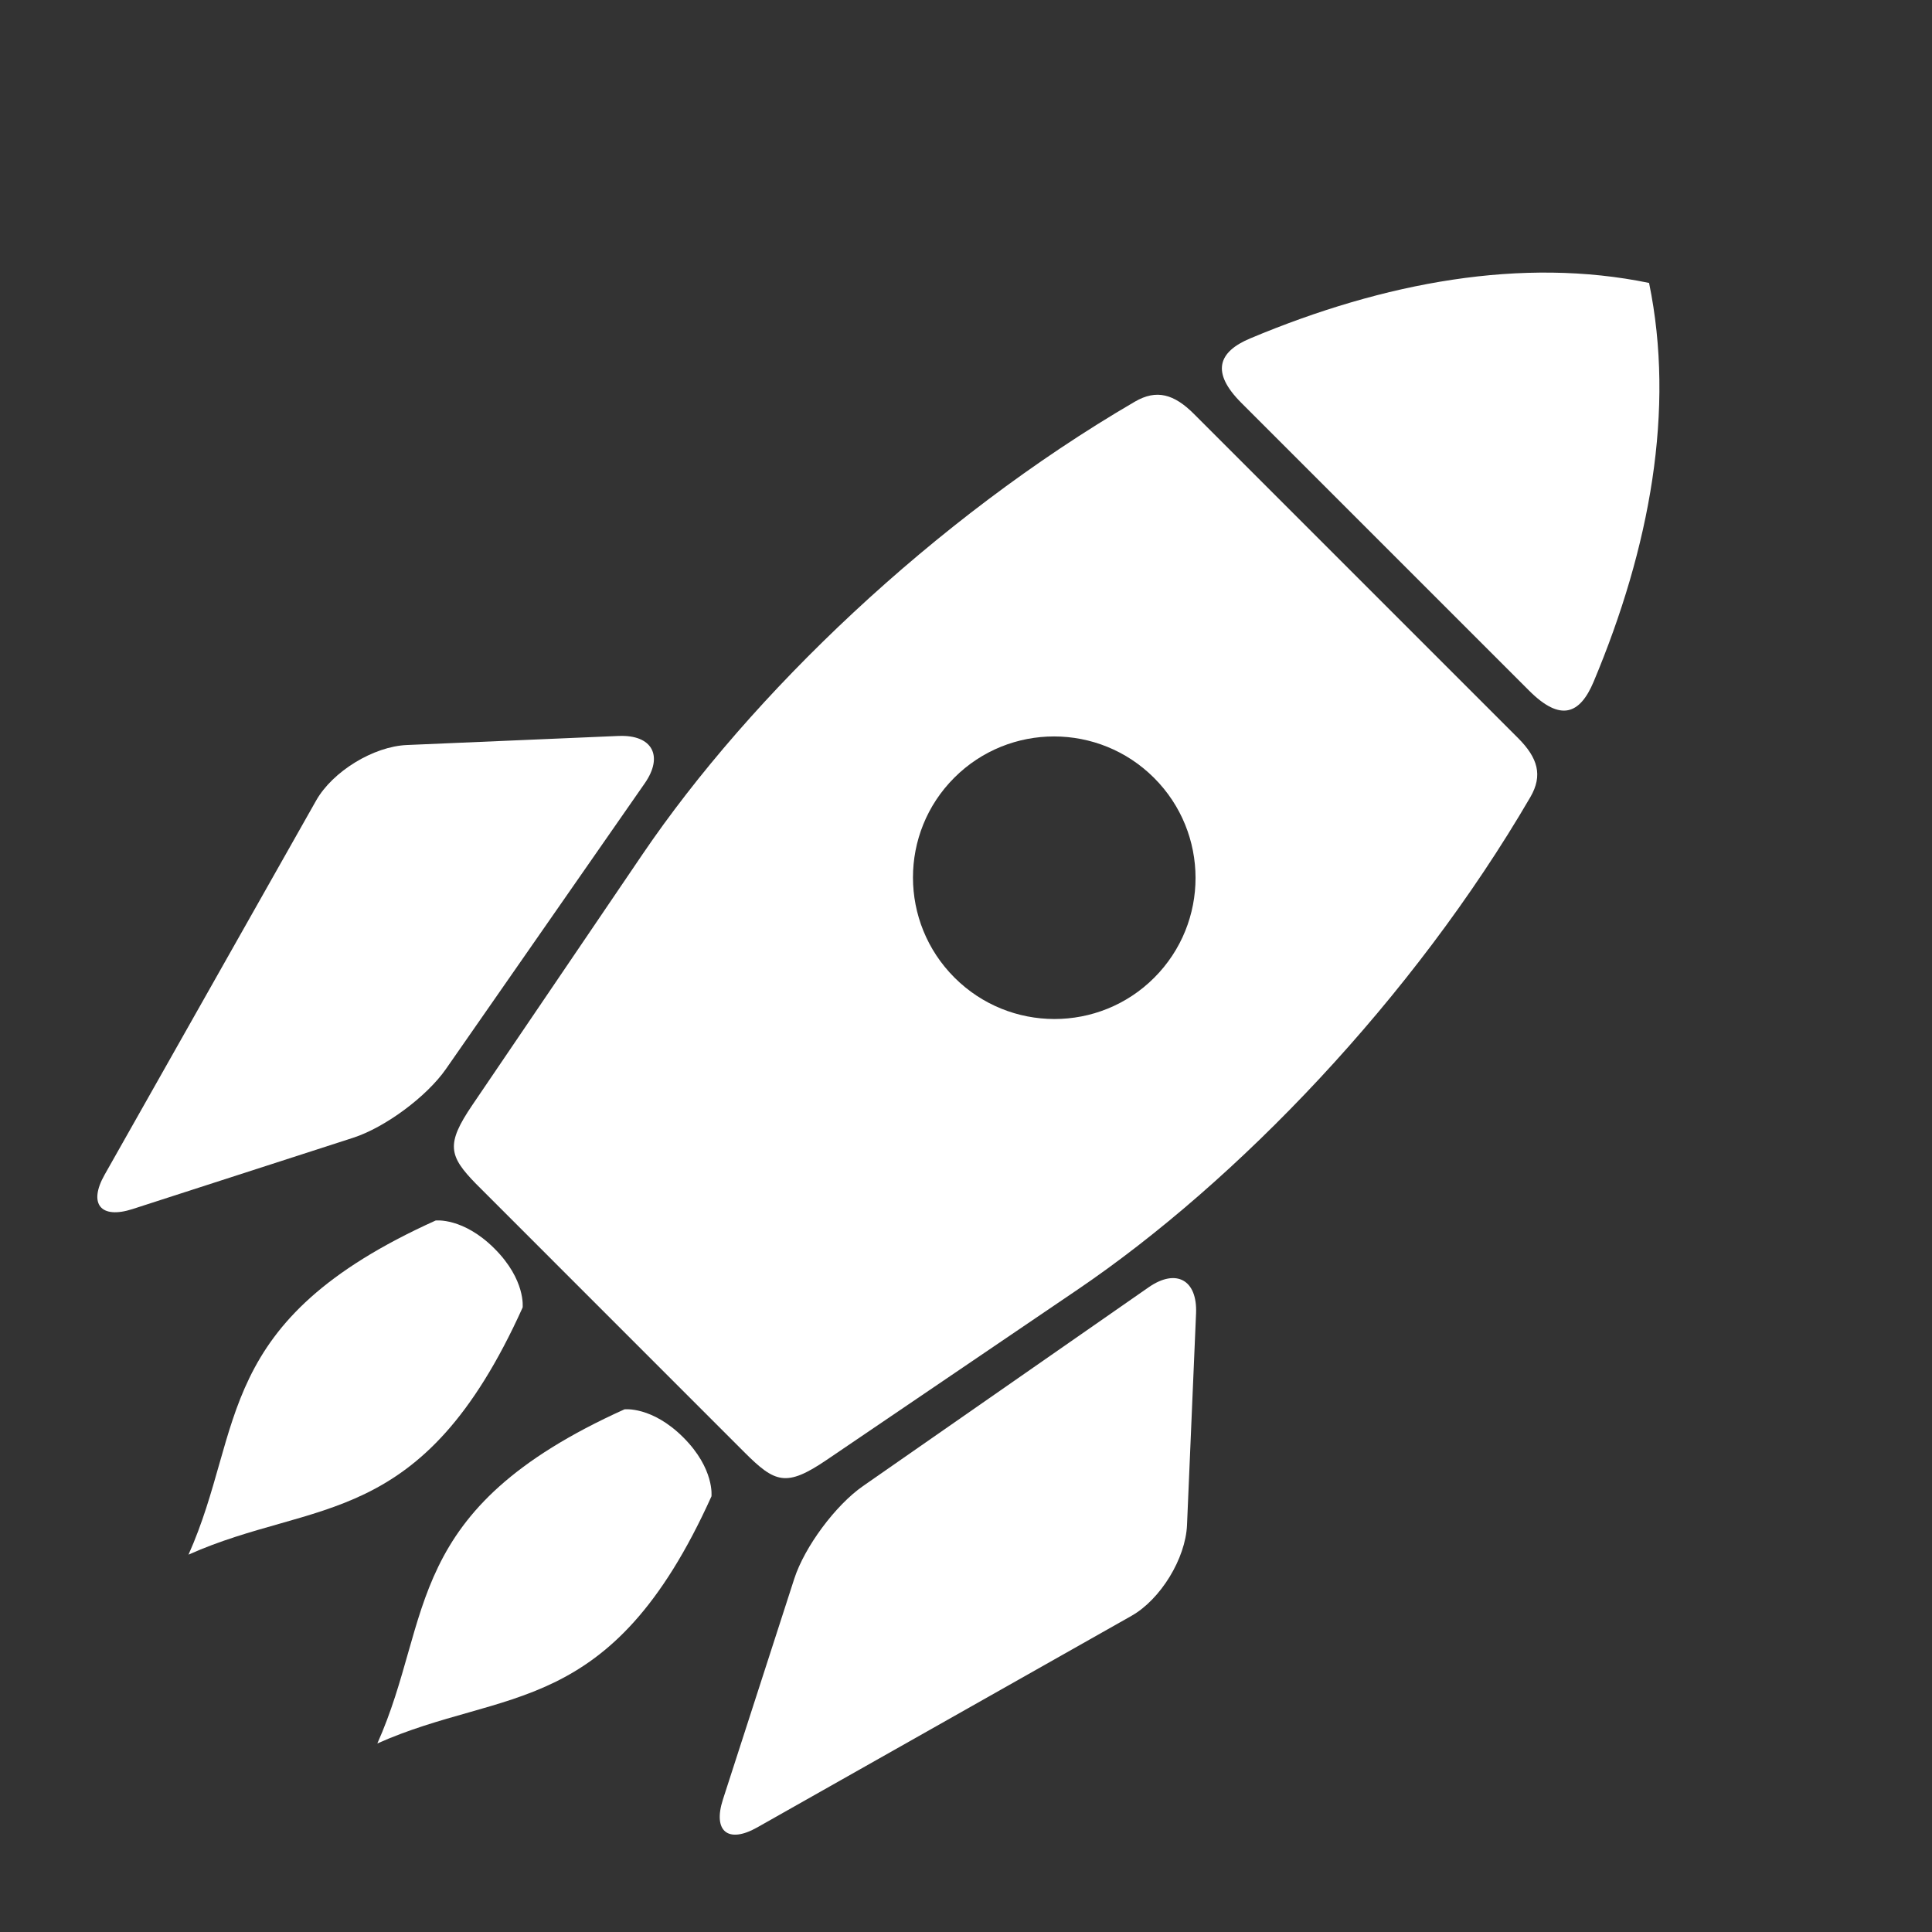 <svg xmlns="http://www.w3.org/2000/svg" xmlns:xlink="http://www.w3.org/1999/xlink" width="50px" height="50px" viewBox="0 0 50 50"><rect x="0" y="0" width="50" height="50" fill="#333333" stroke="none"/><title>Accelerer</title><g id="Accelerer" stroke="none" stroke-width="1" fill="none" fill-rule="evenodd"><g id="Group-2" transform="translate(25, 25) rotate(45) translate(-25, -25) translate(10, 0)" fill="#FFFFFF" fill-rule="nonzero"><path d="M25.567,27.147 C24.98,26.508 24.376,26.683 24.222,27.536 L22.632,36.403 C22.479,37.256 22.676,38.585 23.071,39.357 L25.804,44.7 C26.198,45.471 26.711,45.42 26.943,44.585 L29.92,33.866 C30.152,33.031 29.862,31.826 29.276,31.187 L25.567,27.147 L25.567,27.147 Z" id="Path"></path><path d="M4.434,27.147 C5.02,26.508 5.625,26.683 5.778,27.536 L7.368,36.403 C7.521,37.256 7.324,38.585 6.929,39.357 L4.196,44.7 C3.802,45.471 3.289,45.42 3.057,44.585 L0.08,33.866 C-0.152,33.031 0.138,31.825 0.725,31.187 L4.434,27.146 L4.434,27.147 Z" id="Path"></path><path d="M20.93,10.726 C21.657,10.726 22.071,10.953 22.237,11.582 C23.776,17.419 23.901,23.983 22.964,28.88 C22.151,33.126 21.719,35.386 21.489,36.587 C21.25,37.834 20.967,37.954 19.836,37.954 L10.022,37.953 C9.009,37.941 8.741,37.78 8.512,36.587 C8.282,35.386 7.85,33.126 7.037,28.88 C6.1,23.983 6.225,17.419 7.763,11.582 C7.929,10.953 8.343,10.726 9.07,10.726 Z M15,18.116 C12.979,18.116 11.34,19.752 11.34,21.77 C11.34,23.787 12.979,25.423 15,25.423 C17.021,25.423 18.659,23.787 18.659,21.77 C18.659,19.752 17.021,18.116 15,18.116 Z" id="Combined-Shape"></path><path d="M21.284,8.314 C19.857,4.822 17.795,1.838 15,0 C12.205,1.838 10.143,4.822 8.716,8.314 C8.372,9.155 8.623,9.656 9.732,9.656 C10.841,9.656 12.924,9.656 15,9.656 C17.075,9.656 19.114,9.656 20.268,9.656 C21.422,9.656 21.627,9.155 21.284,8.314 Z" id="Path"></path><g id="Group" transform="translate(9.061, 38.8)"><path d="M10.986,0.563 C10.986,0.563 10.543,0 9.394,0 C8.245,0 7.802,0.563 7.802,0.563 C5.556,6.504 8.11,7.843 9.394,11.2 C10.678,7.843 13.232,6.505 10.986,0.563 Z" id="Path"></path><path d="M4.075,0.563 C4.075,0.563 3.633,0 2.483,0 C1.334,0 0.891,0.563 0.891,0.563 C-1.355,6.504 1.199,7.843 2.483,11.2 C3.767,7.843 6.321,6.505 4.075,0.563 Z" id="Path"></path></g></g></g></svg>